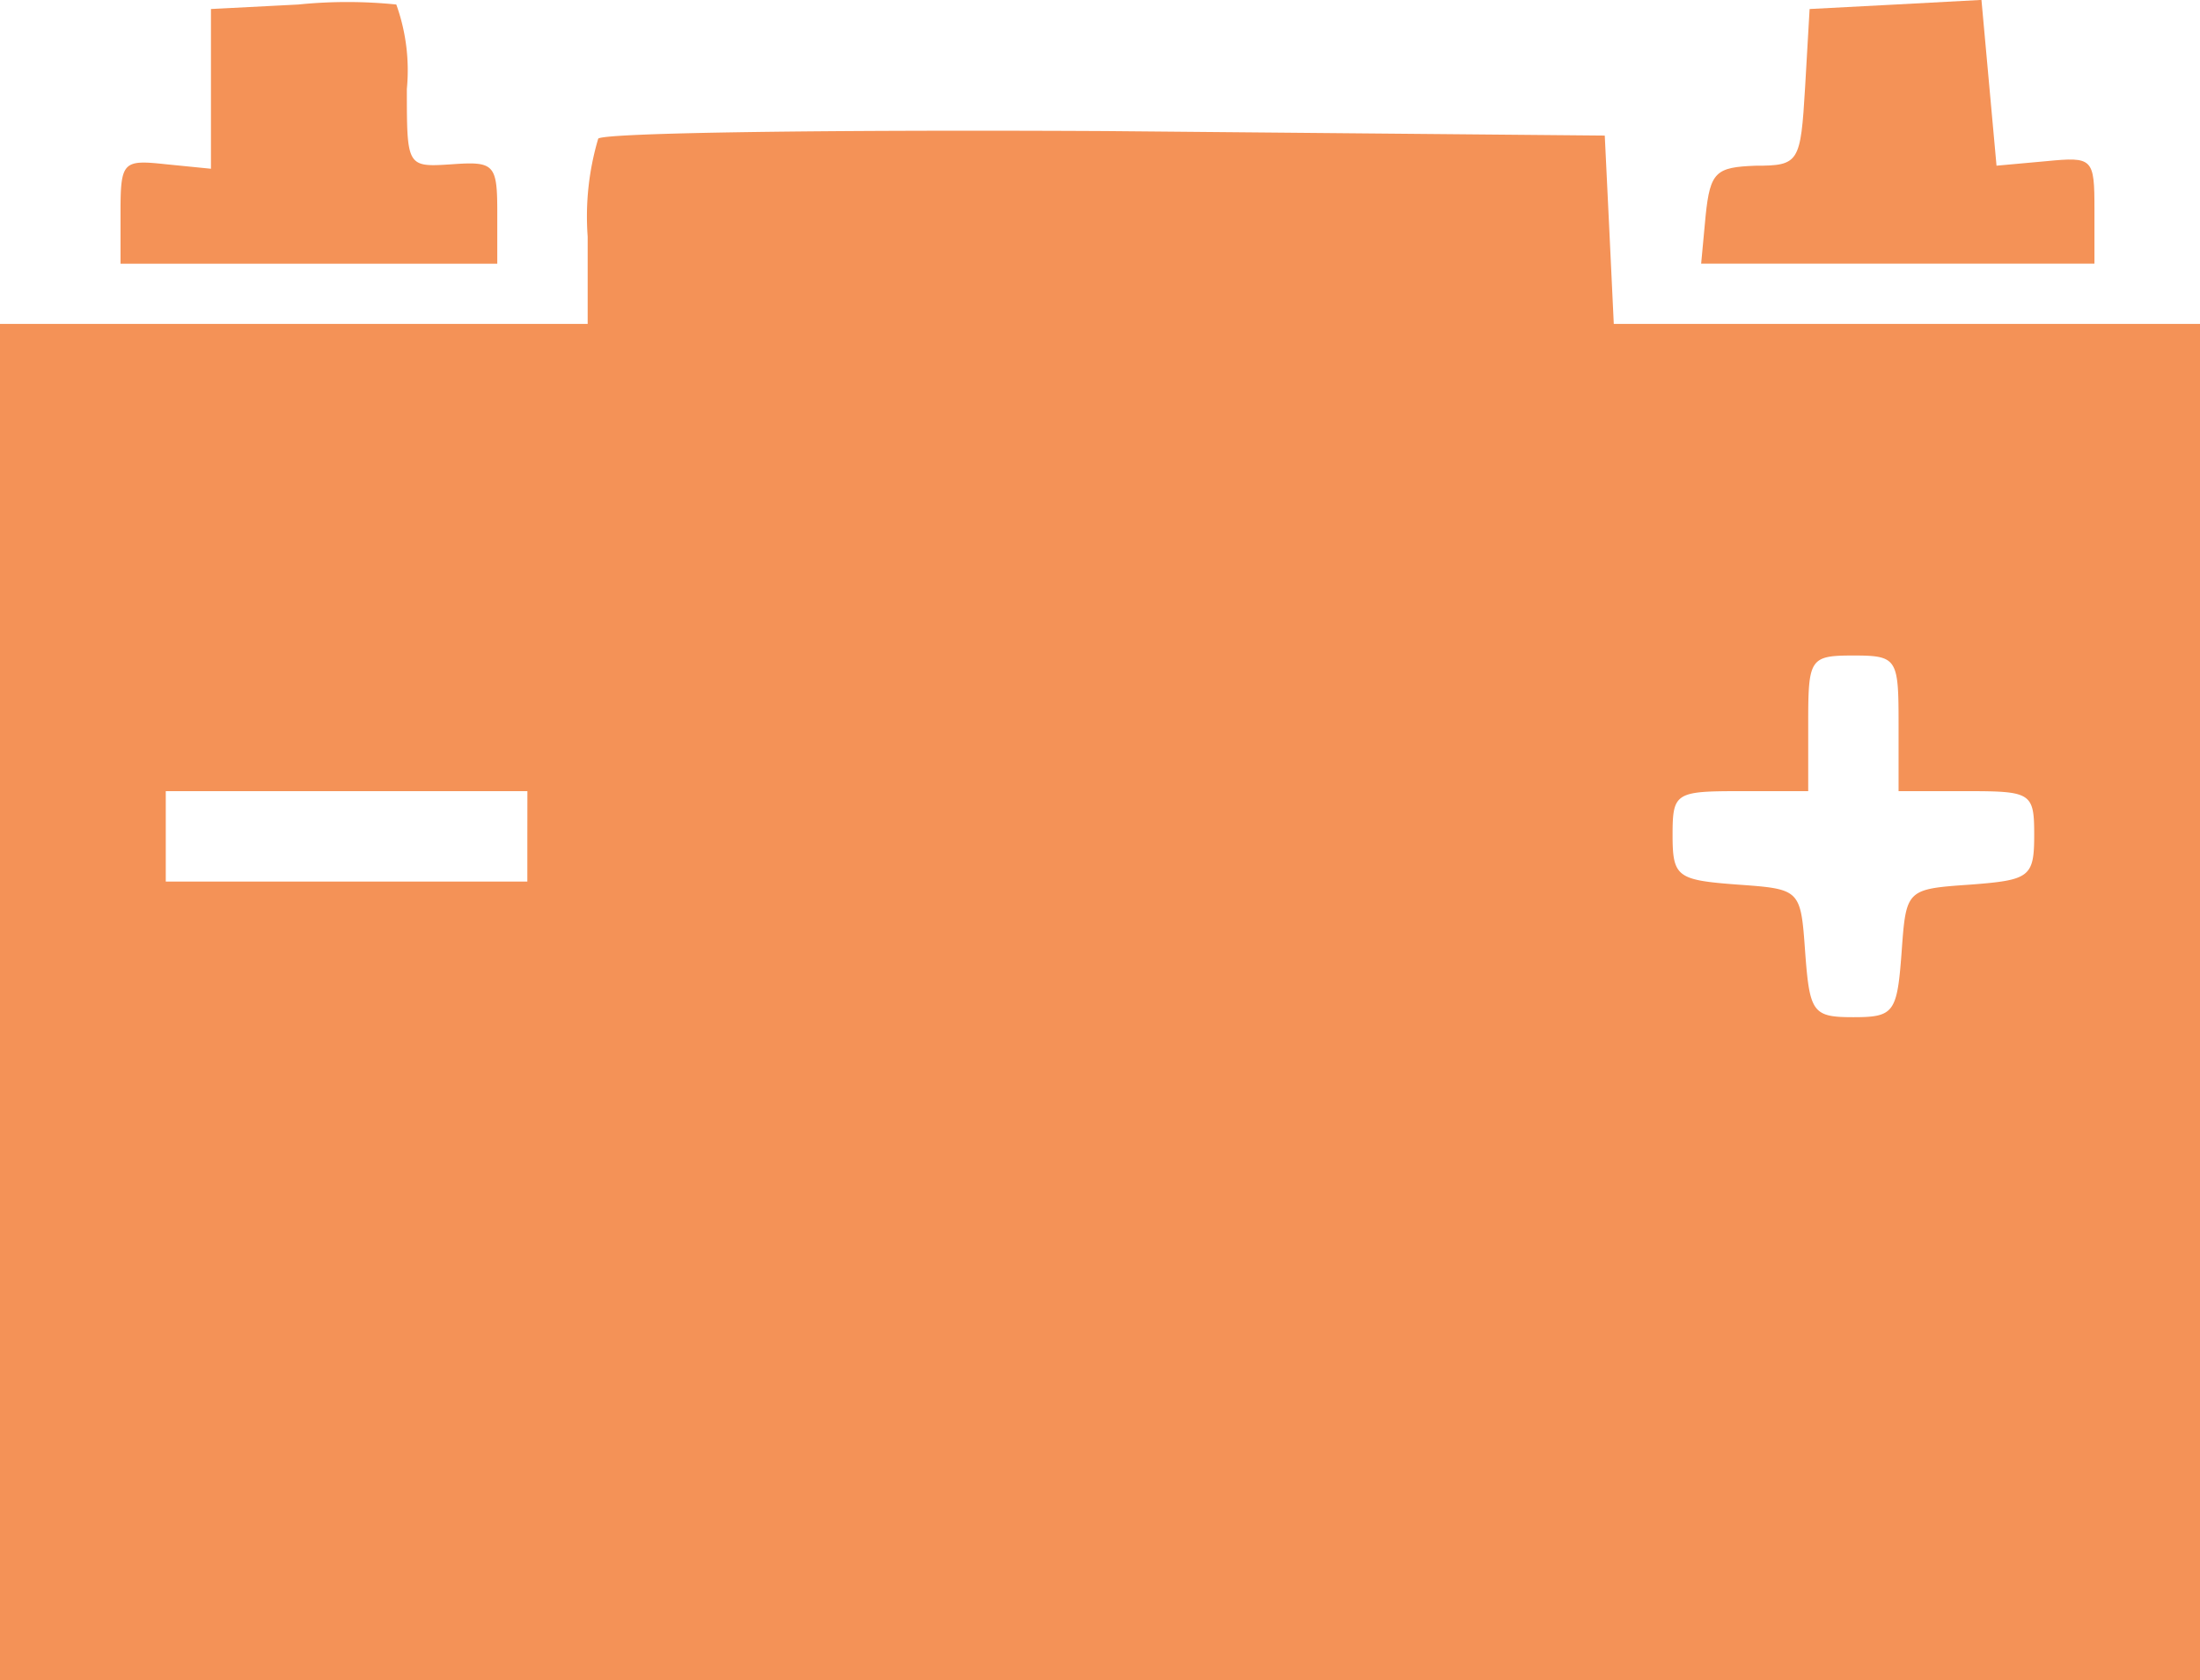 <svg xmlns="http://www.w3.org/2000/svg" width="74.161" height="56.637"><g data-name="Group 12281" fill="#f49257"><path data-name="Path 7104" d="M10.057.152L7.111.304v5.384l-1.524-.152c-1.422-.152-1.524-.1-1.524 1.575v1.778h12.7V7.162c0-1.625-.1-1.727-1.524-1.625-1.524.1-1.524.1-1.524-2.54a6.558 6.558 0 00-.356-2.845 16.318 16.318 0 00-3.302 0z"/><path data-name="Path 7105" d="M63.901.152l-2.9.152-.152 2.641c-.152 2.54-.2 2.641-1.676 2.641-1.321.051-1.524.2-1.676 1.676l-.152 1.625h13.258V7.058c0-1.727-.051-1.778-1.625-1.625l-1.676.152-.254-2.794-.254-2.794z"/><path data-name="Path 7106" d="M20.166 4.673a9.216 9.216 0 00-.356 3.3v2.946H0v45.716h74.161V10.919H54.4l-.152-3.2-.152-3.149-16.813-.152c-9.244-.049-16.914.052-17.117.255zM64 24.382v2.286h2.286c2.184 0 2.286.051 2.286 1.473s-.152 1.524-2.133 1.676c-2.184.152-2.184.152-2.337 2.286-.152 2.032-.254 2.184-1.625 2.184s-1.473-.152-1.625-2.184c-.152-2.133-.152-2.133-2.286-2.286-2.032-.152-2.184-.254-2.184-1.676s.1-1.473 2.286-1.473h2.286v-2.286c0-2.184.051-2.286 1.524-2.286S64 22.198 64 24.382zm-46.224 3.81v1.524H5.588v-3.048h12.19z"/></g></svg>